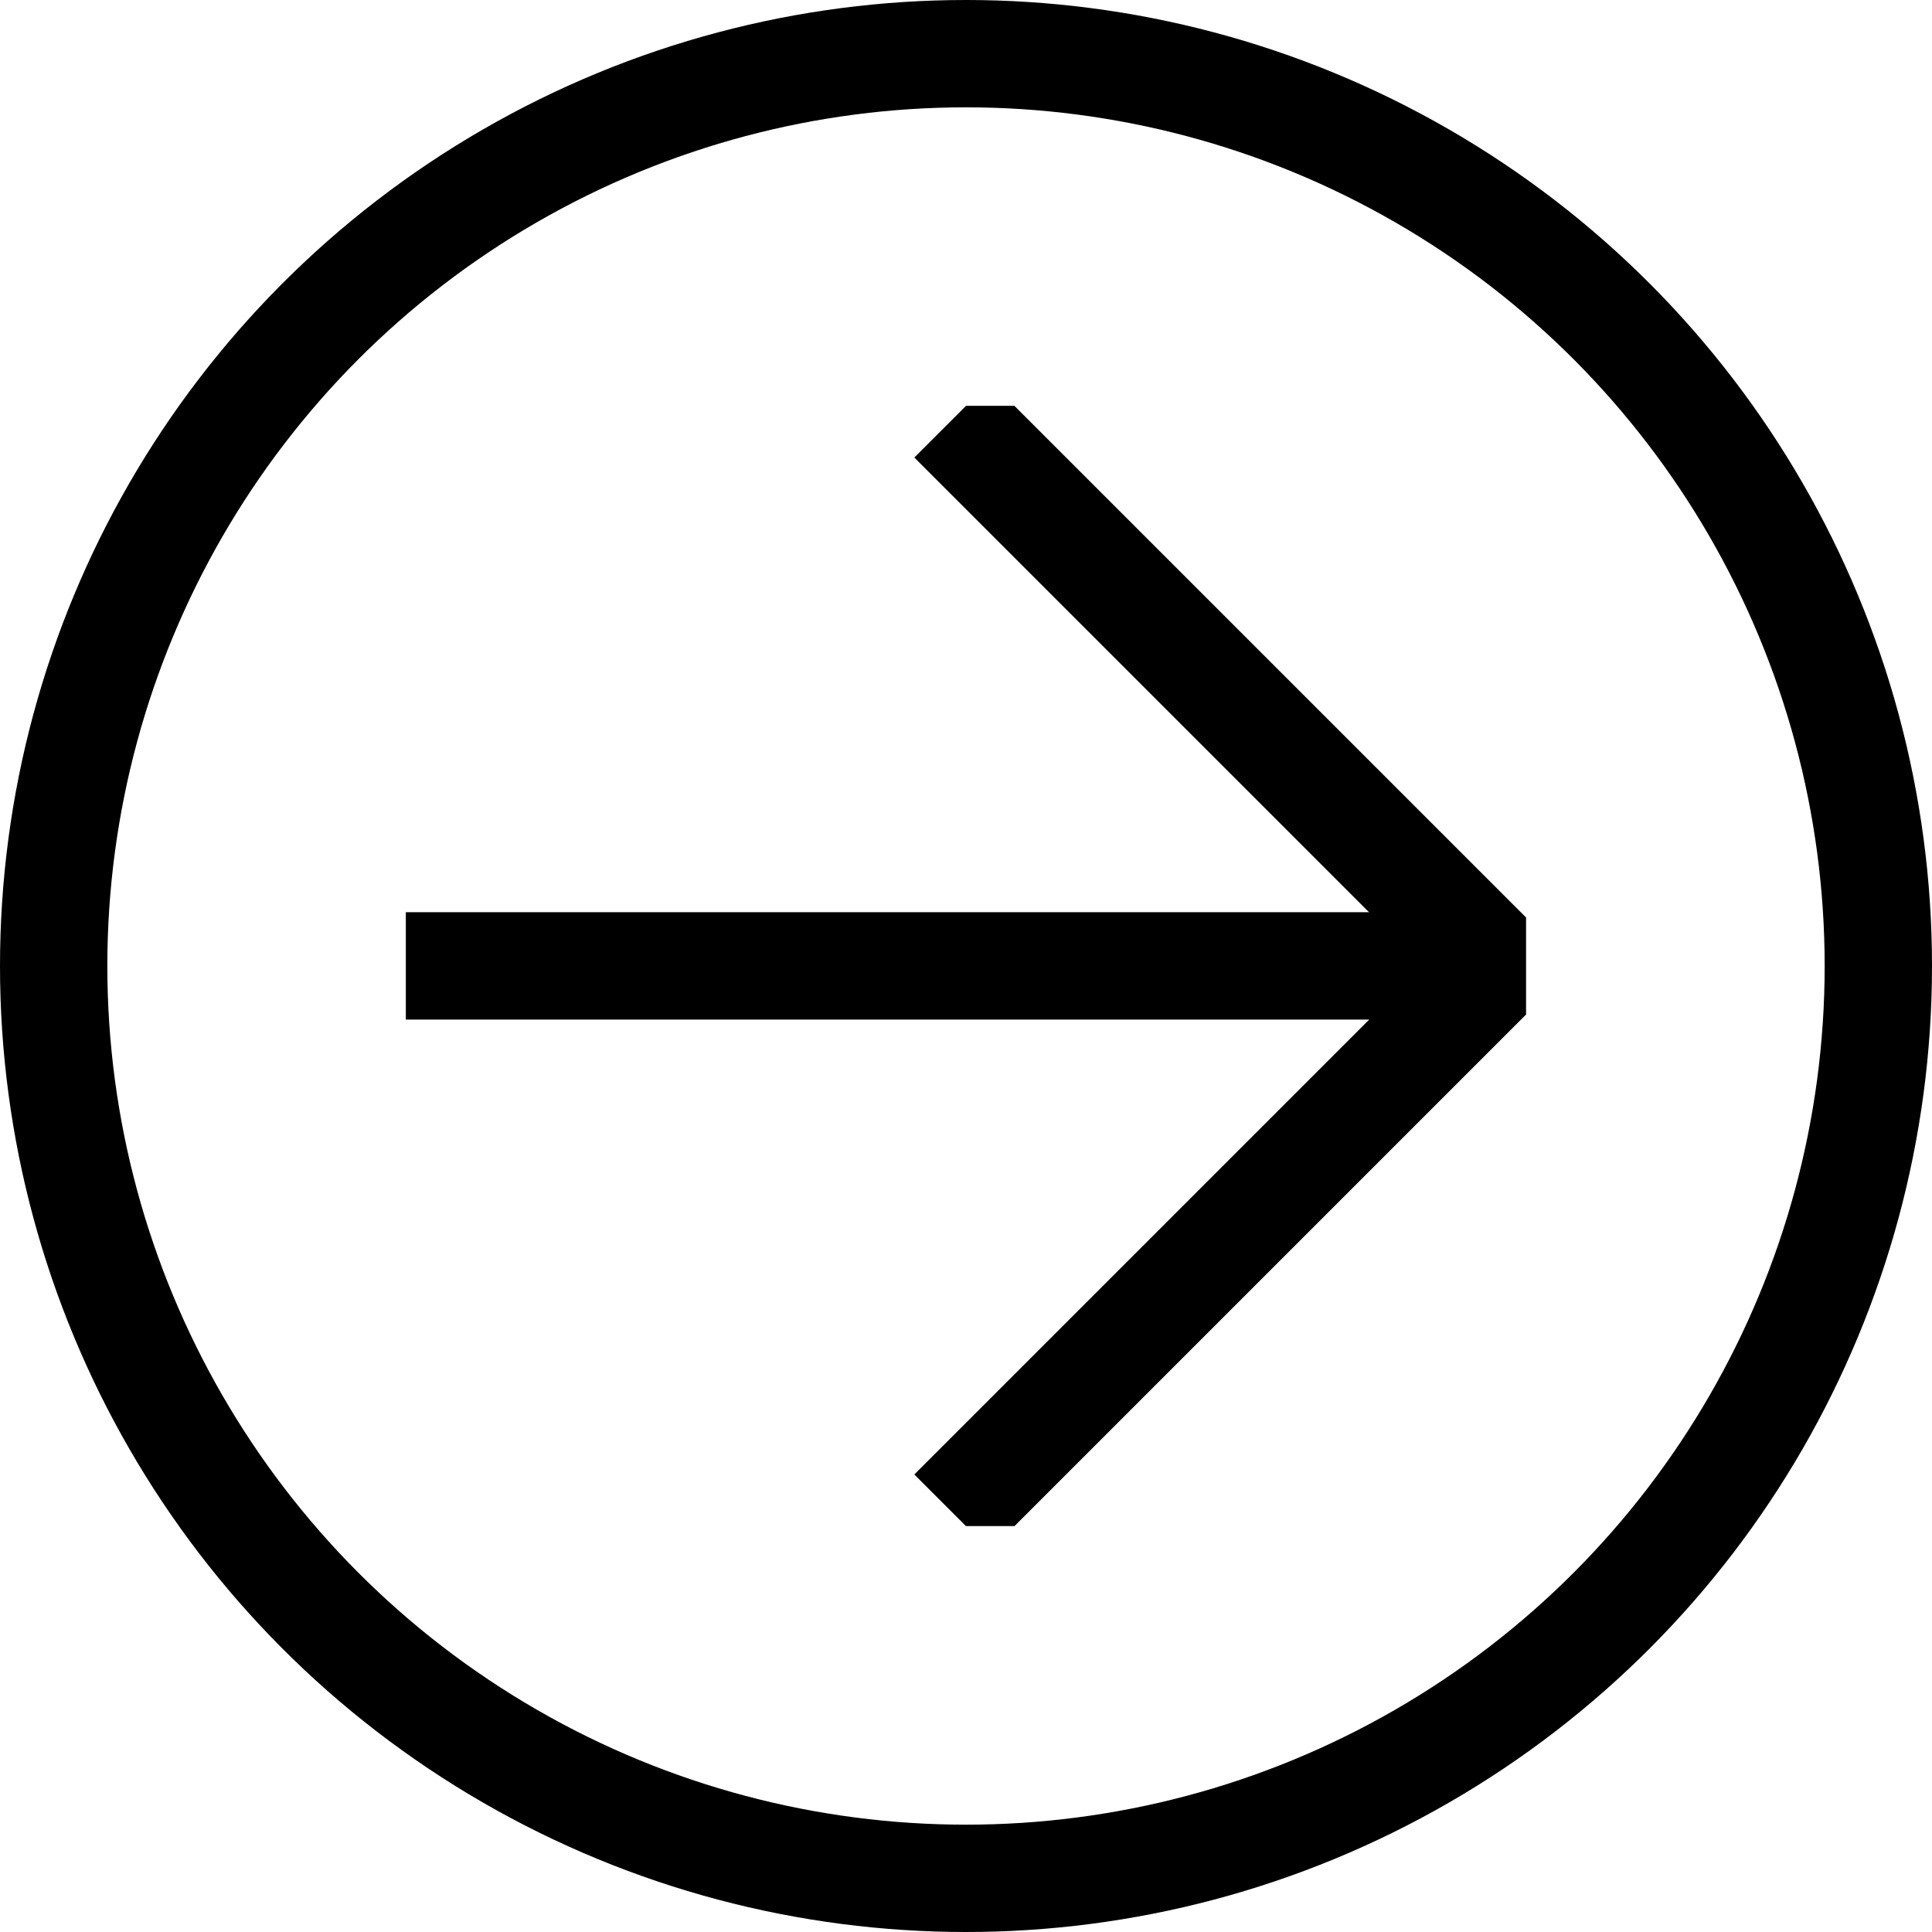 <svg xmlns="http://www.w3.org/2000/svg" xmlns:xlink="http://www.w3.org/1999/xlink" width="18" height="18" viewBox="0 0 18 18">
  <defs>
    <clipPath id="clip-path">
      <rect id="Rectangle_180" data-name="Rectangle 180" width="10.437" height="10.437" fill="none" stroke="#000" stroke-width="1"/>
    </clipPath>
  </defs>
  <g id="Group_1292" data-name="Group 1292" transform="translate(-795 -3395)">
    <g id="Ellipse_7" data-name="Ellipse 7" transform="translate(795 3395)" fill="none" stroke="#000" stroke-width="1">
      <circle cx="9" cy="9" r="9" stroke="none"/>
      <circle cx="9" cy="9" r="8.5" fill="none"/>
    </g>
    <g id="Group_374" data-name="Group 374" transform="translate(798.781 3398.781)">
      <g id="Group_373" data-name="Group 373" clip-path="url(#clip-path)">
        <path id="Path_172" data-name="Path 172" d="M14.142.354l5.091,5.091-5.091,5.091" transform="translate(-9.051 -0.226)" fill="none" stroke="#000" stroke-miterlimit="10" stroke-width="1"/>
        <line id="Line_87" data-name="Line 87" x1="10.182" transform="translate(0 5.218)" fill="none" stroke="#000" stroke-miterlimit="10" stroke-width="1"/>
      </g>
    </g>
  </g>
</svg>
